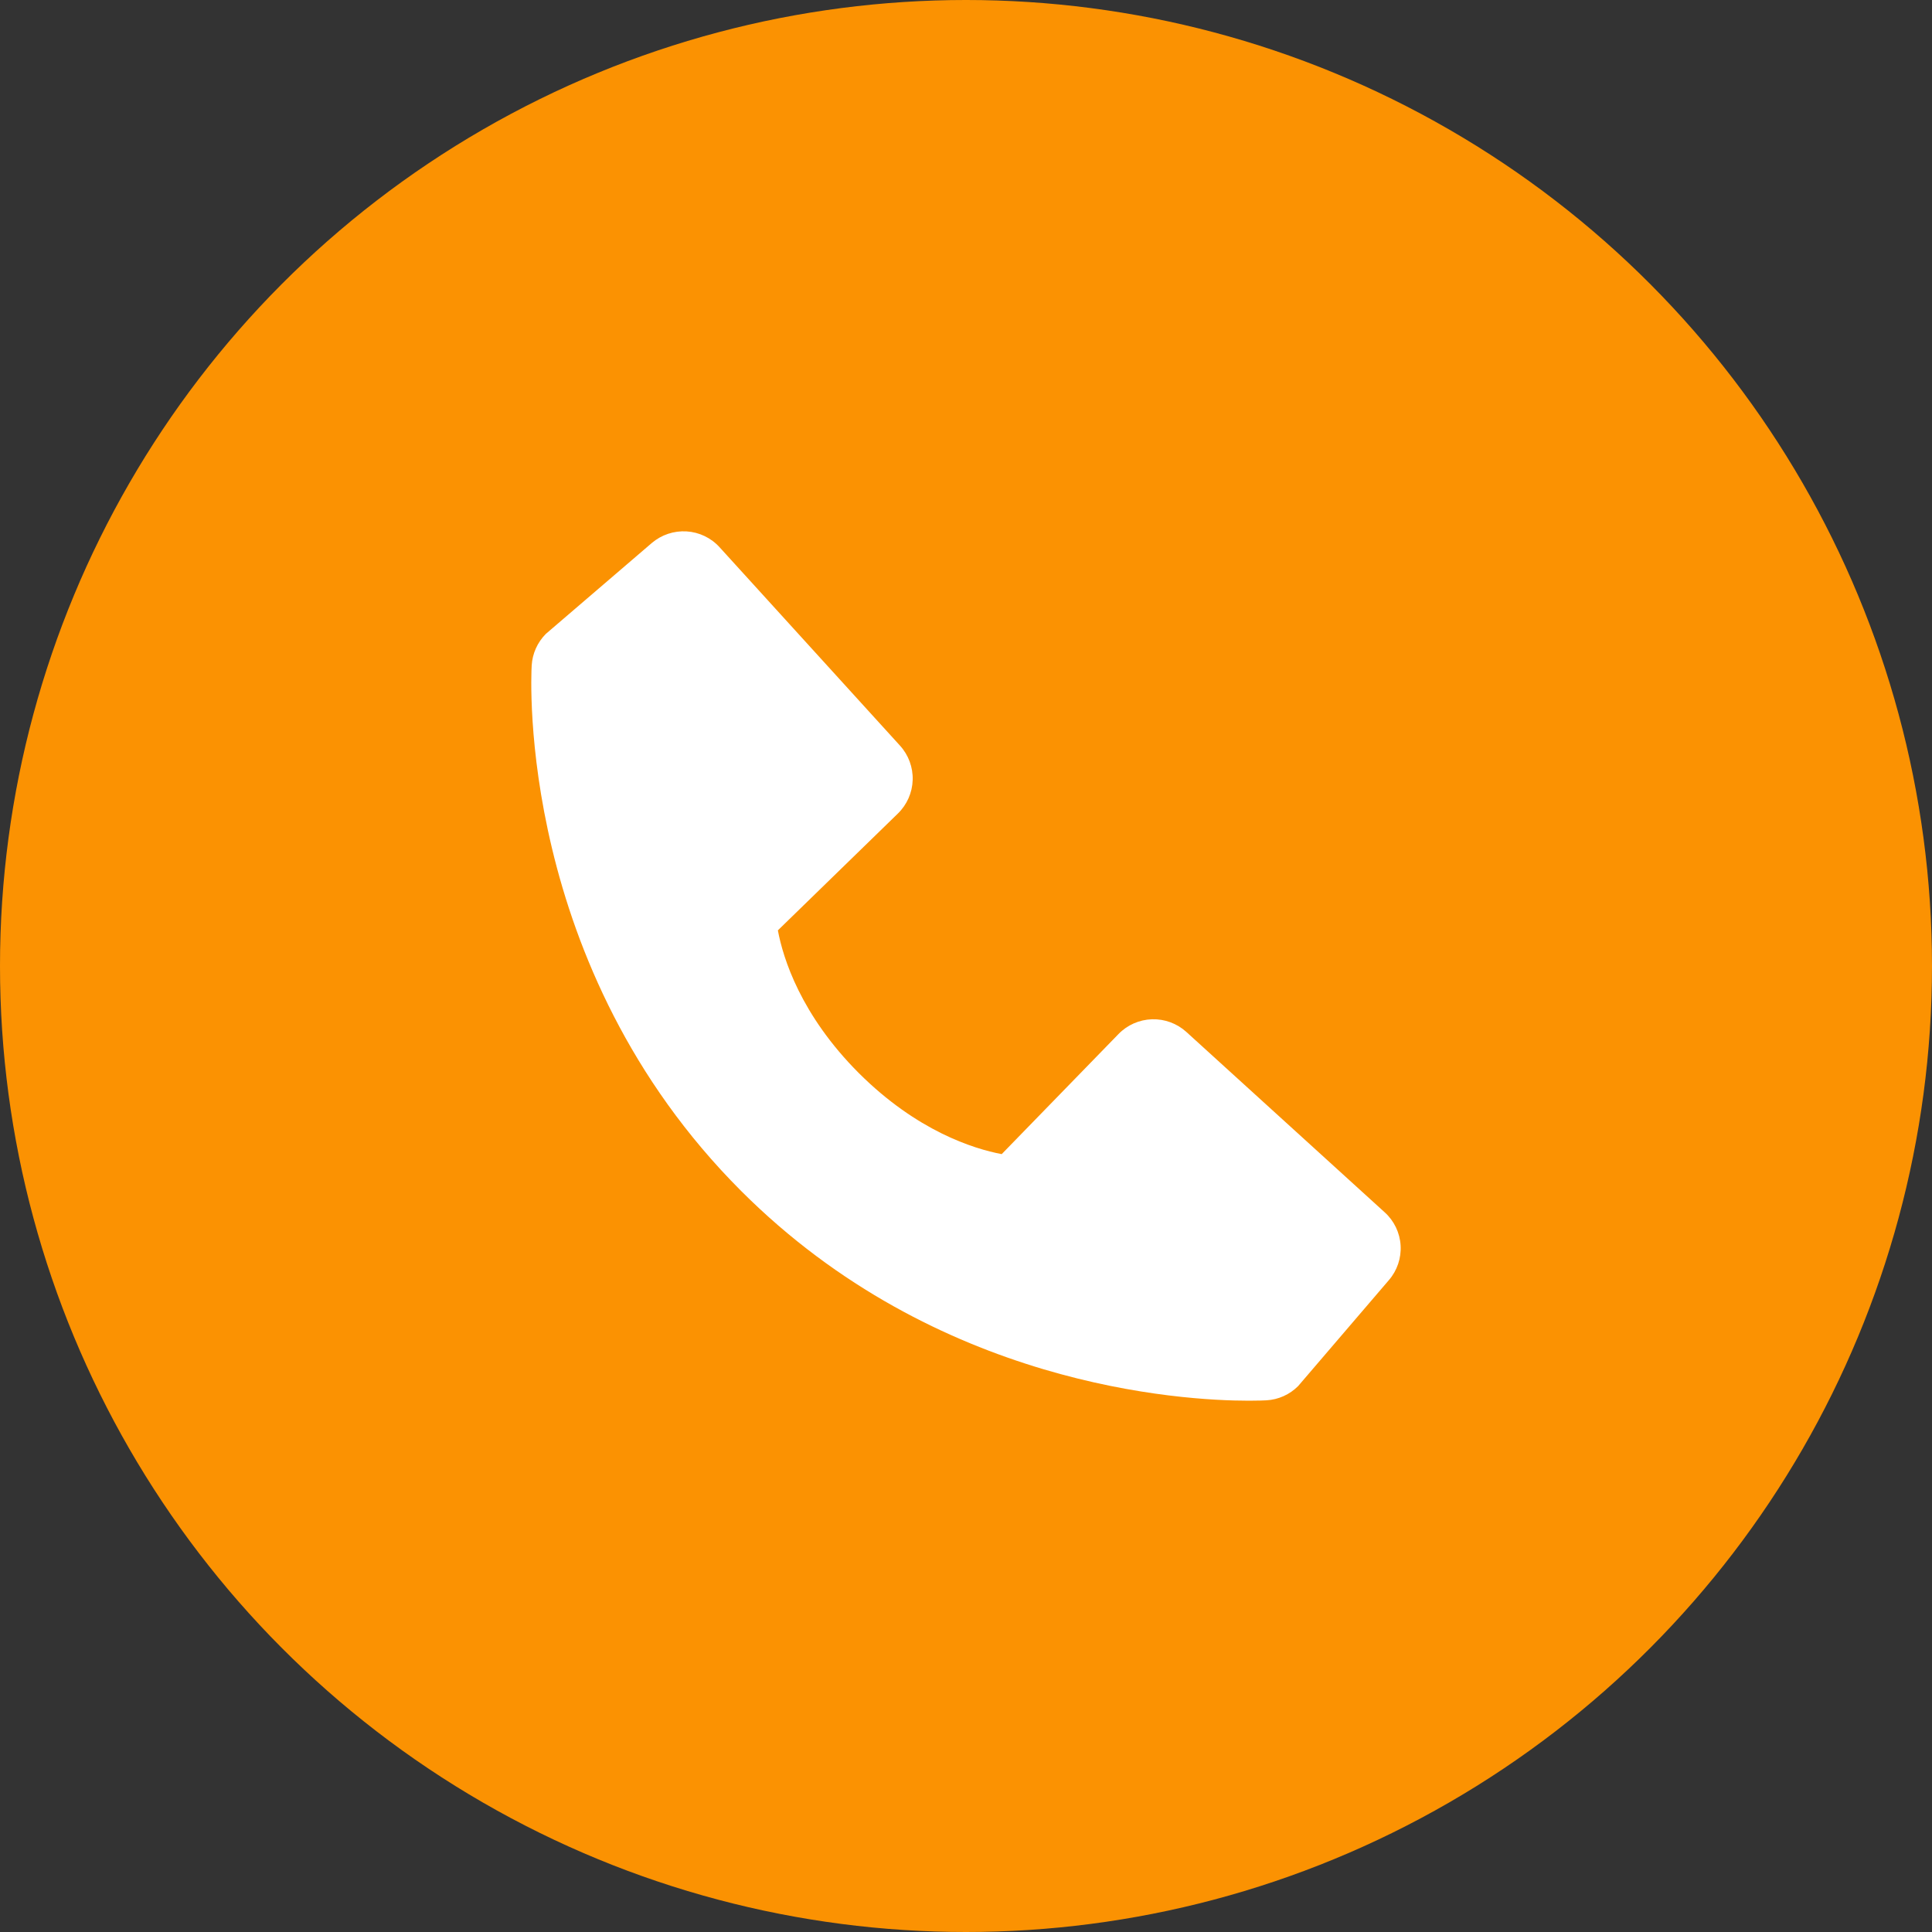 <svg width="40" height="40" viewBox="0 0 40 40" fill="none" xmlns="http://www.w3.org/2000/svg">
<rect x="0" y="0" width="40" height="40" fill="#333333" stroke="none"/>
<circle cx="20" cy="20" r="20" fill="#FB9202"/>
<path d="M28.669 25.1L24.562 21.365C24.368 21.189 24.113 21.095 23.851 21.103C23.588 21.111 23.339 21.221 23.157 21.409L20.739 23.895C20.157 23.784 18.987 23.419 17.782 22.218C16.578 21.013 16.213 19.84 16.105 19.262L18.59 16.843C18.778 16.66 18.888 16.411 18.896 16.149C18.904 15.887 18.81 15.631 18.633 15.437L14.899 11.331C14.723 11.136 14.477 11.018 14.215 11.002C13.952 10.986 13.694 11.072 13.494 11.243L11.301 13.124C11.127 13.299 11.022 13.532 11.008 13.779C10.993 14.032 10.704 20.015 15.344 24.657C19.392 28.704 24.462 29 25.858 29C26.062 29 26.188 28.994 26.221 28.992C26.468 28.978 26.701 28.873 26.876 28.698L28.755 26.504C28.927 26.305 29.014 26.047 28.998 25.785C28.982 25.522 28.864 25.276 28.669 25.1Z" fill="white"/>
</svg>
